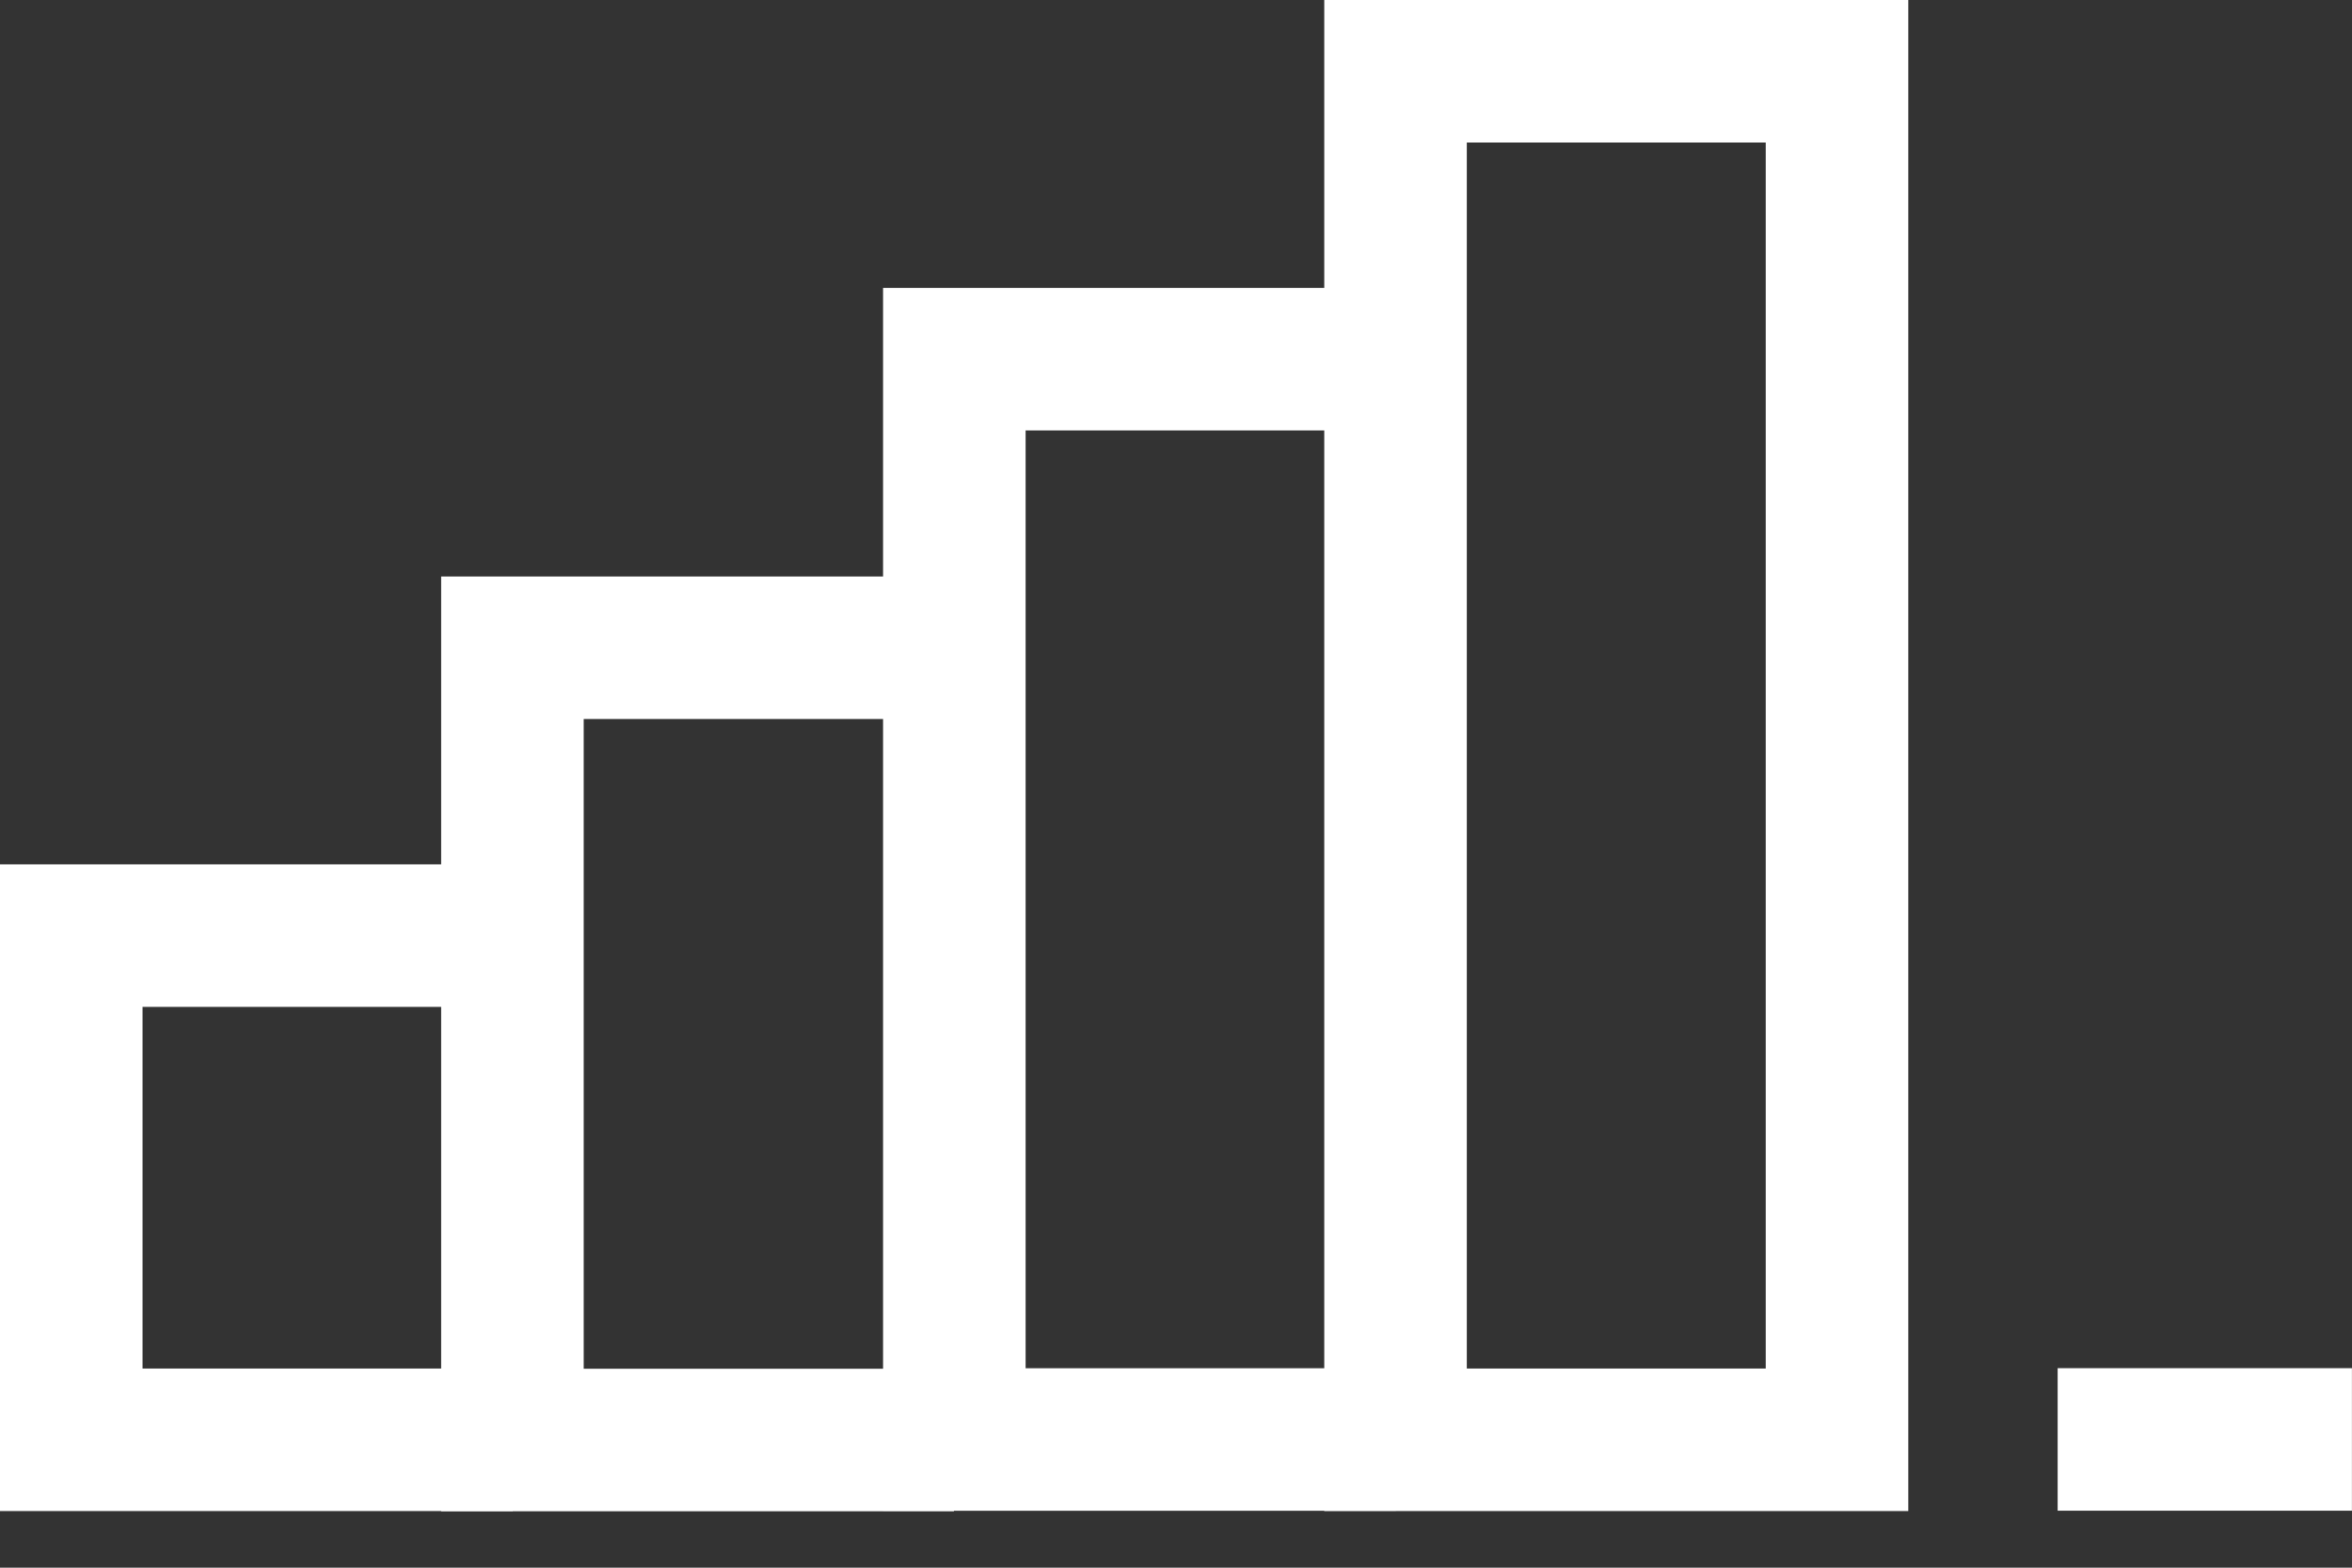 <svg xmlns="http://www.w3.org/2000/svg" width="33" height="22" viewBox="0 0 33 22"><rect x="0" y="0" width="33" height="22" fill="#333333" stroke="none"/><g><g><g><path fill="none" stroke="#fff" stroke-miterlimit="20" stroke-width="2" d="M19.58 20.205v0h6.194v0V1v0H19.58v0z"/></g><g><path fill="none" stroke="#fff" stroke-miterlimit="20" stroke-width="2" d="M19.584 20.201v0H13.39v0V5.04v0h6.194v0"/></g><g><path fill="none" stroke="#fff" stroke-miterlimit="20" stroke-width="2" d="M13.384 20.208v0H7.19v0V9.09v0h6.194v0"/></g><g><path fill="none" stroke="#fff" stroke-miterlimit="20" stroke-width="2" d="M7.194 20.205v0H1v0-7.075 0h6.194v0"/></g><g><path fill="none" stroke="#fff" stroke-miterlimit="20" stroke-width="2" d="M32.999 20.2H28.87"/></g></g></g></svg>